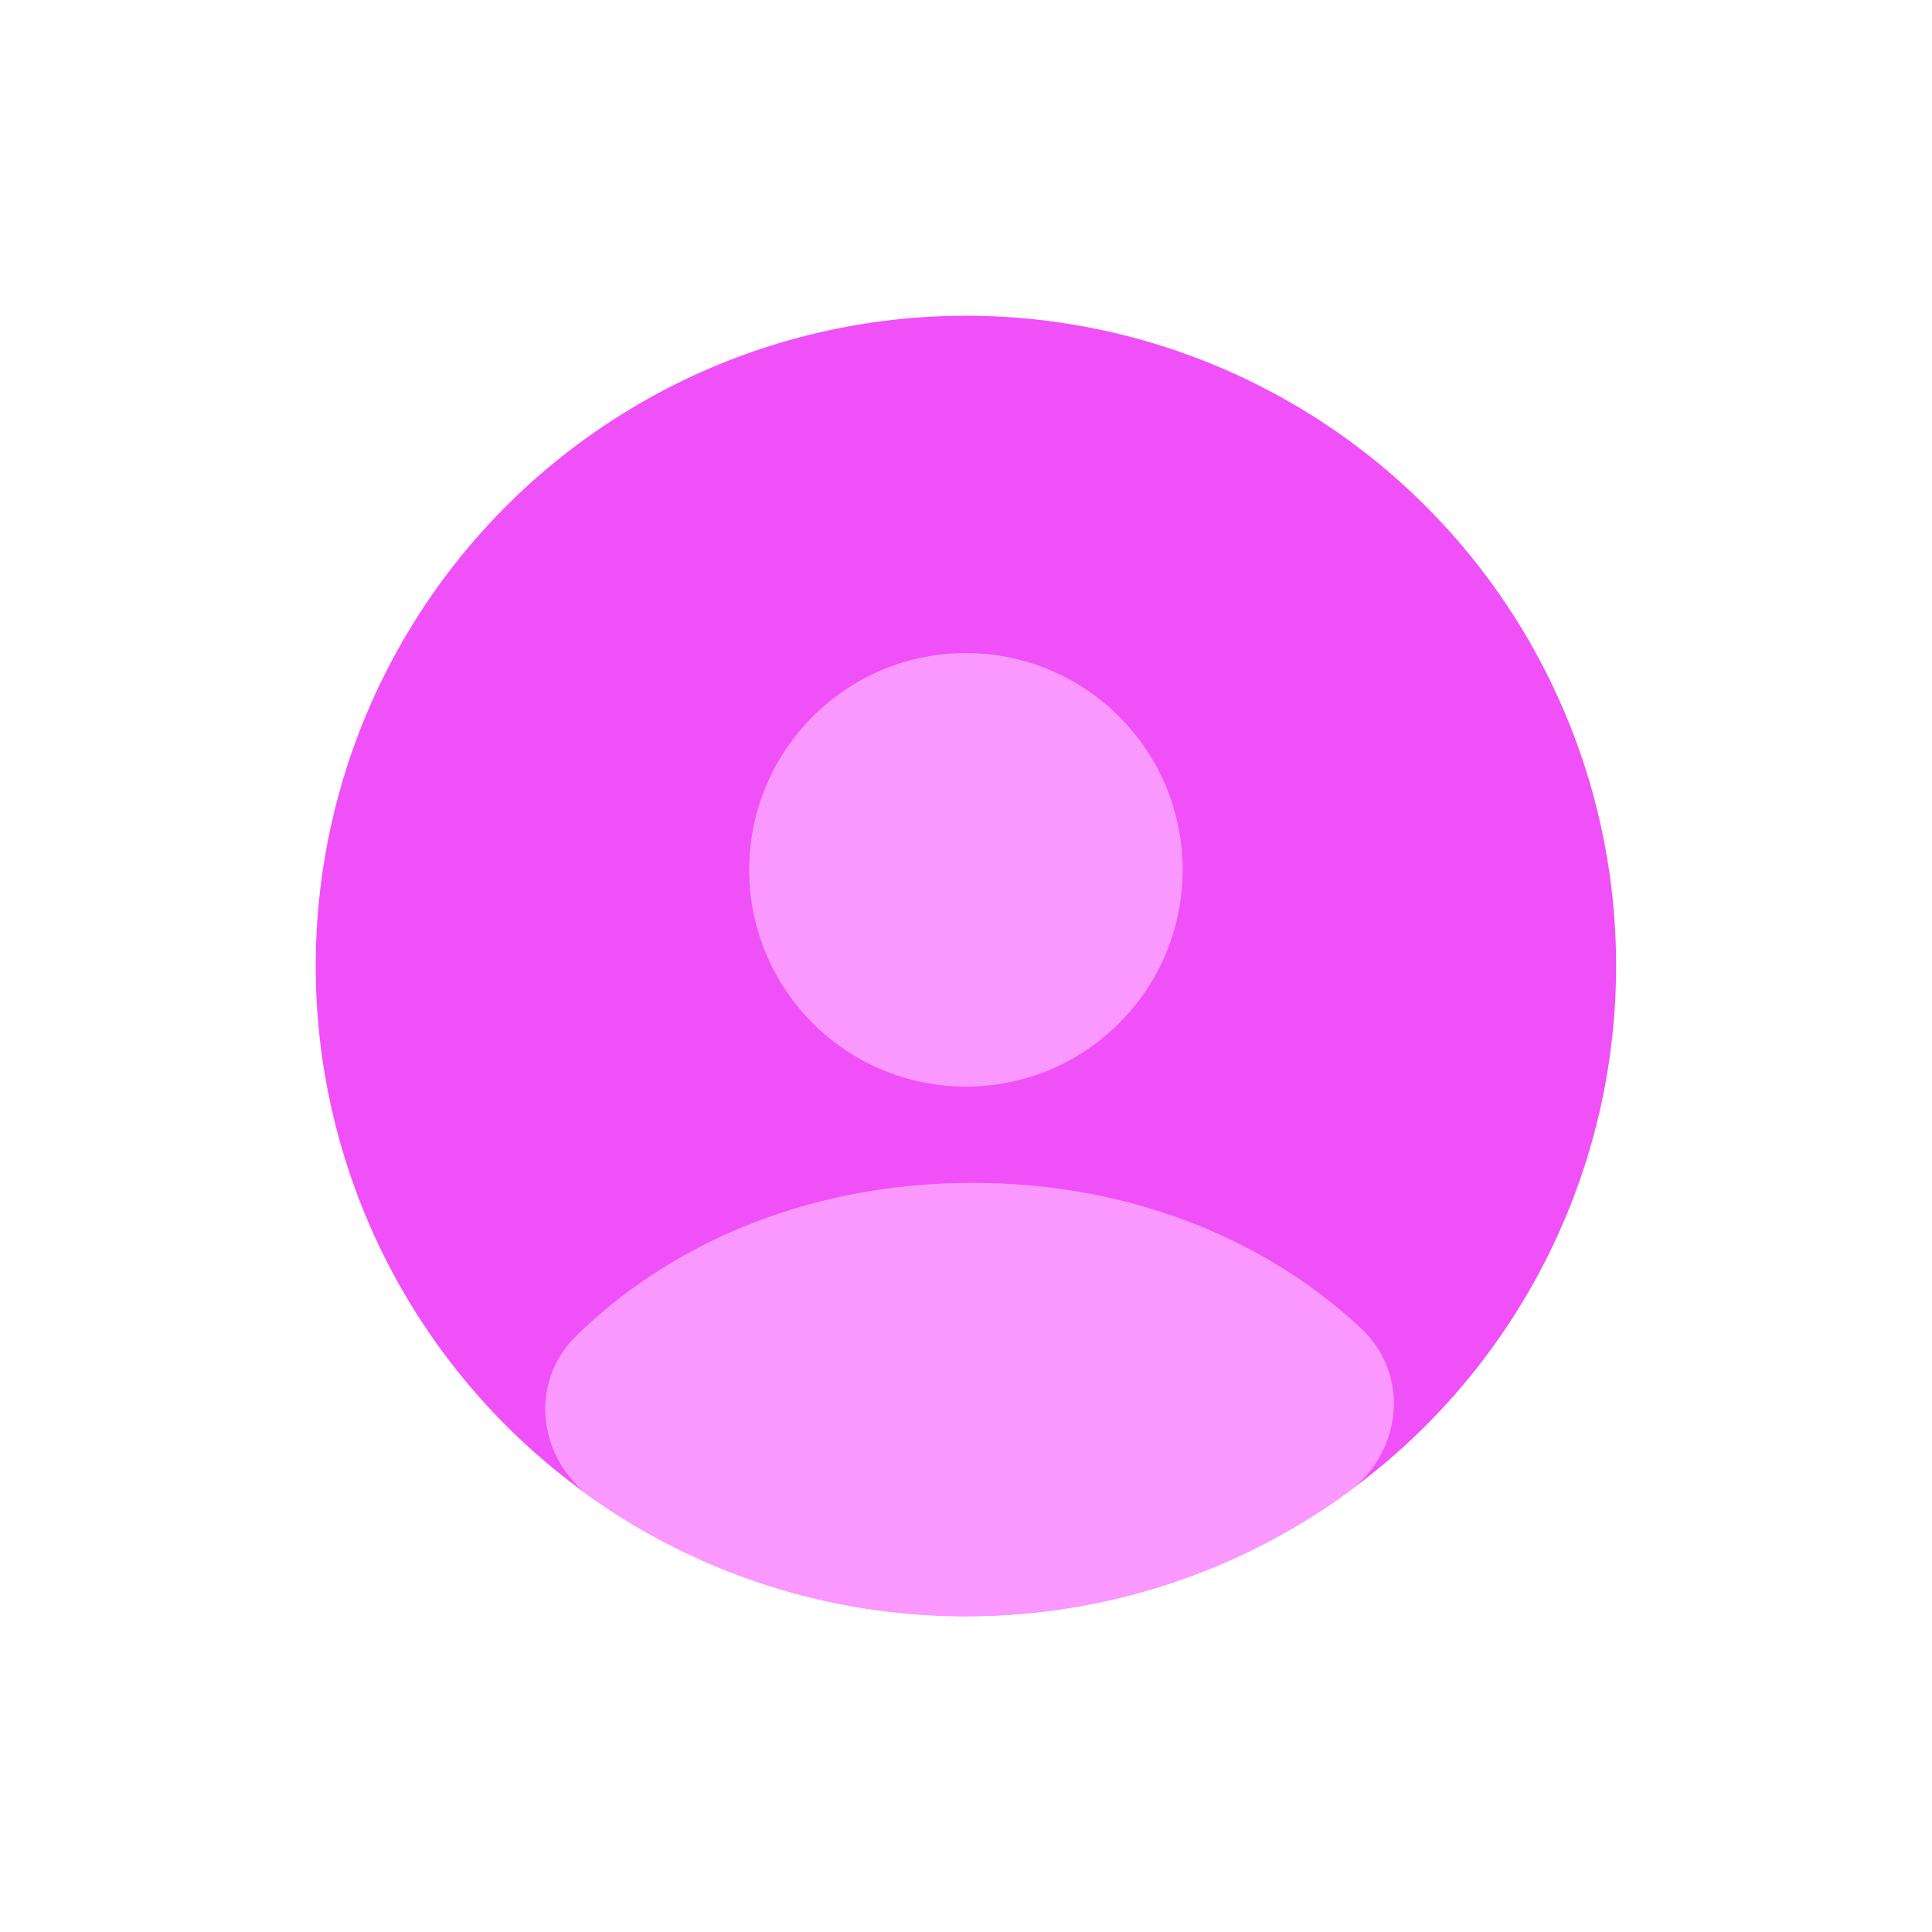 <svg width="24" height="24" viewBox="0 0 24 24" fill="none" xmlns="http://www.w3.org/2000/svg">
<circle cx="11.999" cy="11.999" r="8.077" fill="#F050F8"/>
<path d="M7.369 18.622C6.684 18.142 6.559 17.184 7.155 16.598C8.245 15.524 9.944 14.694 12.079 14.694C14.158 14.694 15.82 15.478 16.912 16.506C17.524 17.084 17.418 18.05 16.737 18.544C15.406 19.51 13.769 20.079 11.999 20.079C10.277 20.079 8.68 19.54 7.369 18.622Z" fill="#FA98FF"/>
<path d="M14.691 10.806C14.691 12.293 13.486 13.498 11.999 13.498C10.512 13.498 9.307 12.293 9.307 10.806C9.307 9.319 10.512 8.113 11.999 8.113C13.486 8.113 14.691 9.319 14.691 10.806Z" fill="#FA98FF"/>
</svg>

